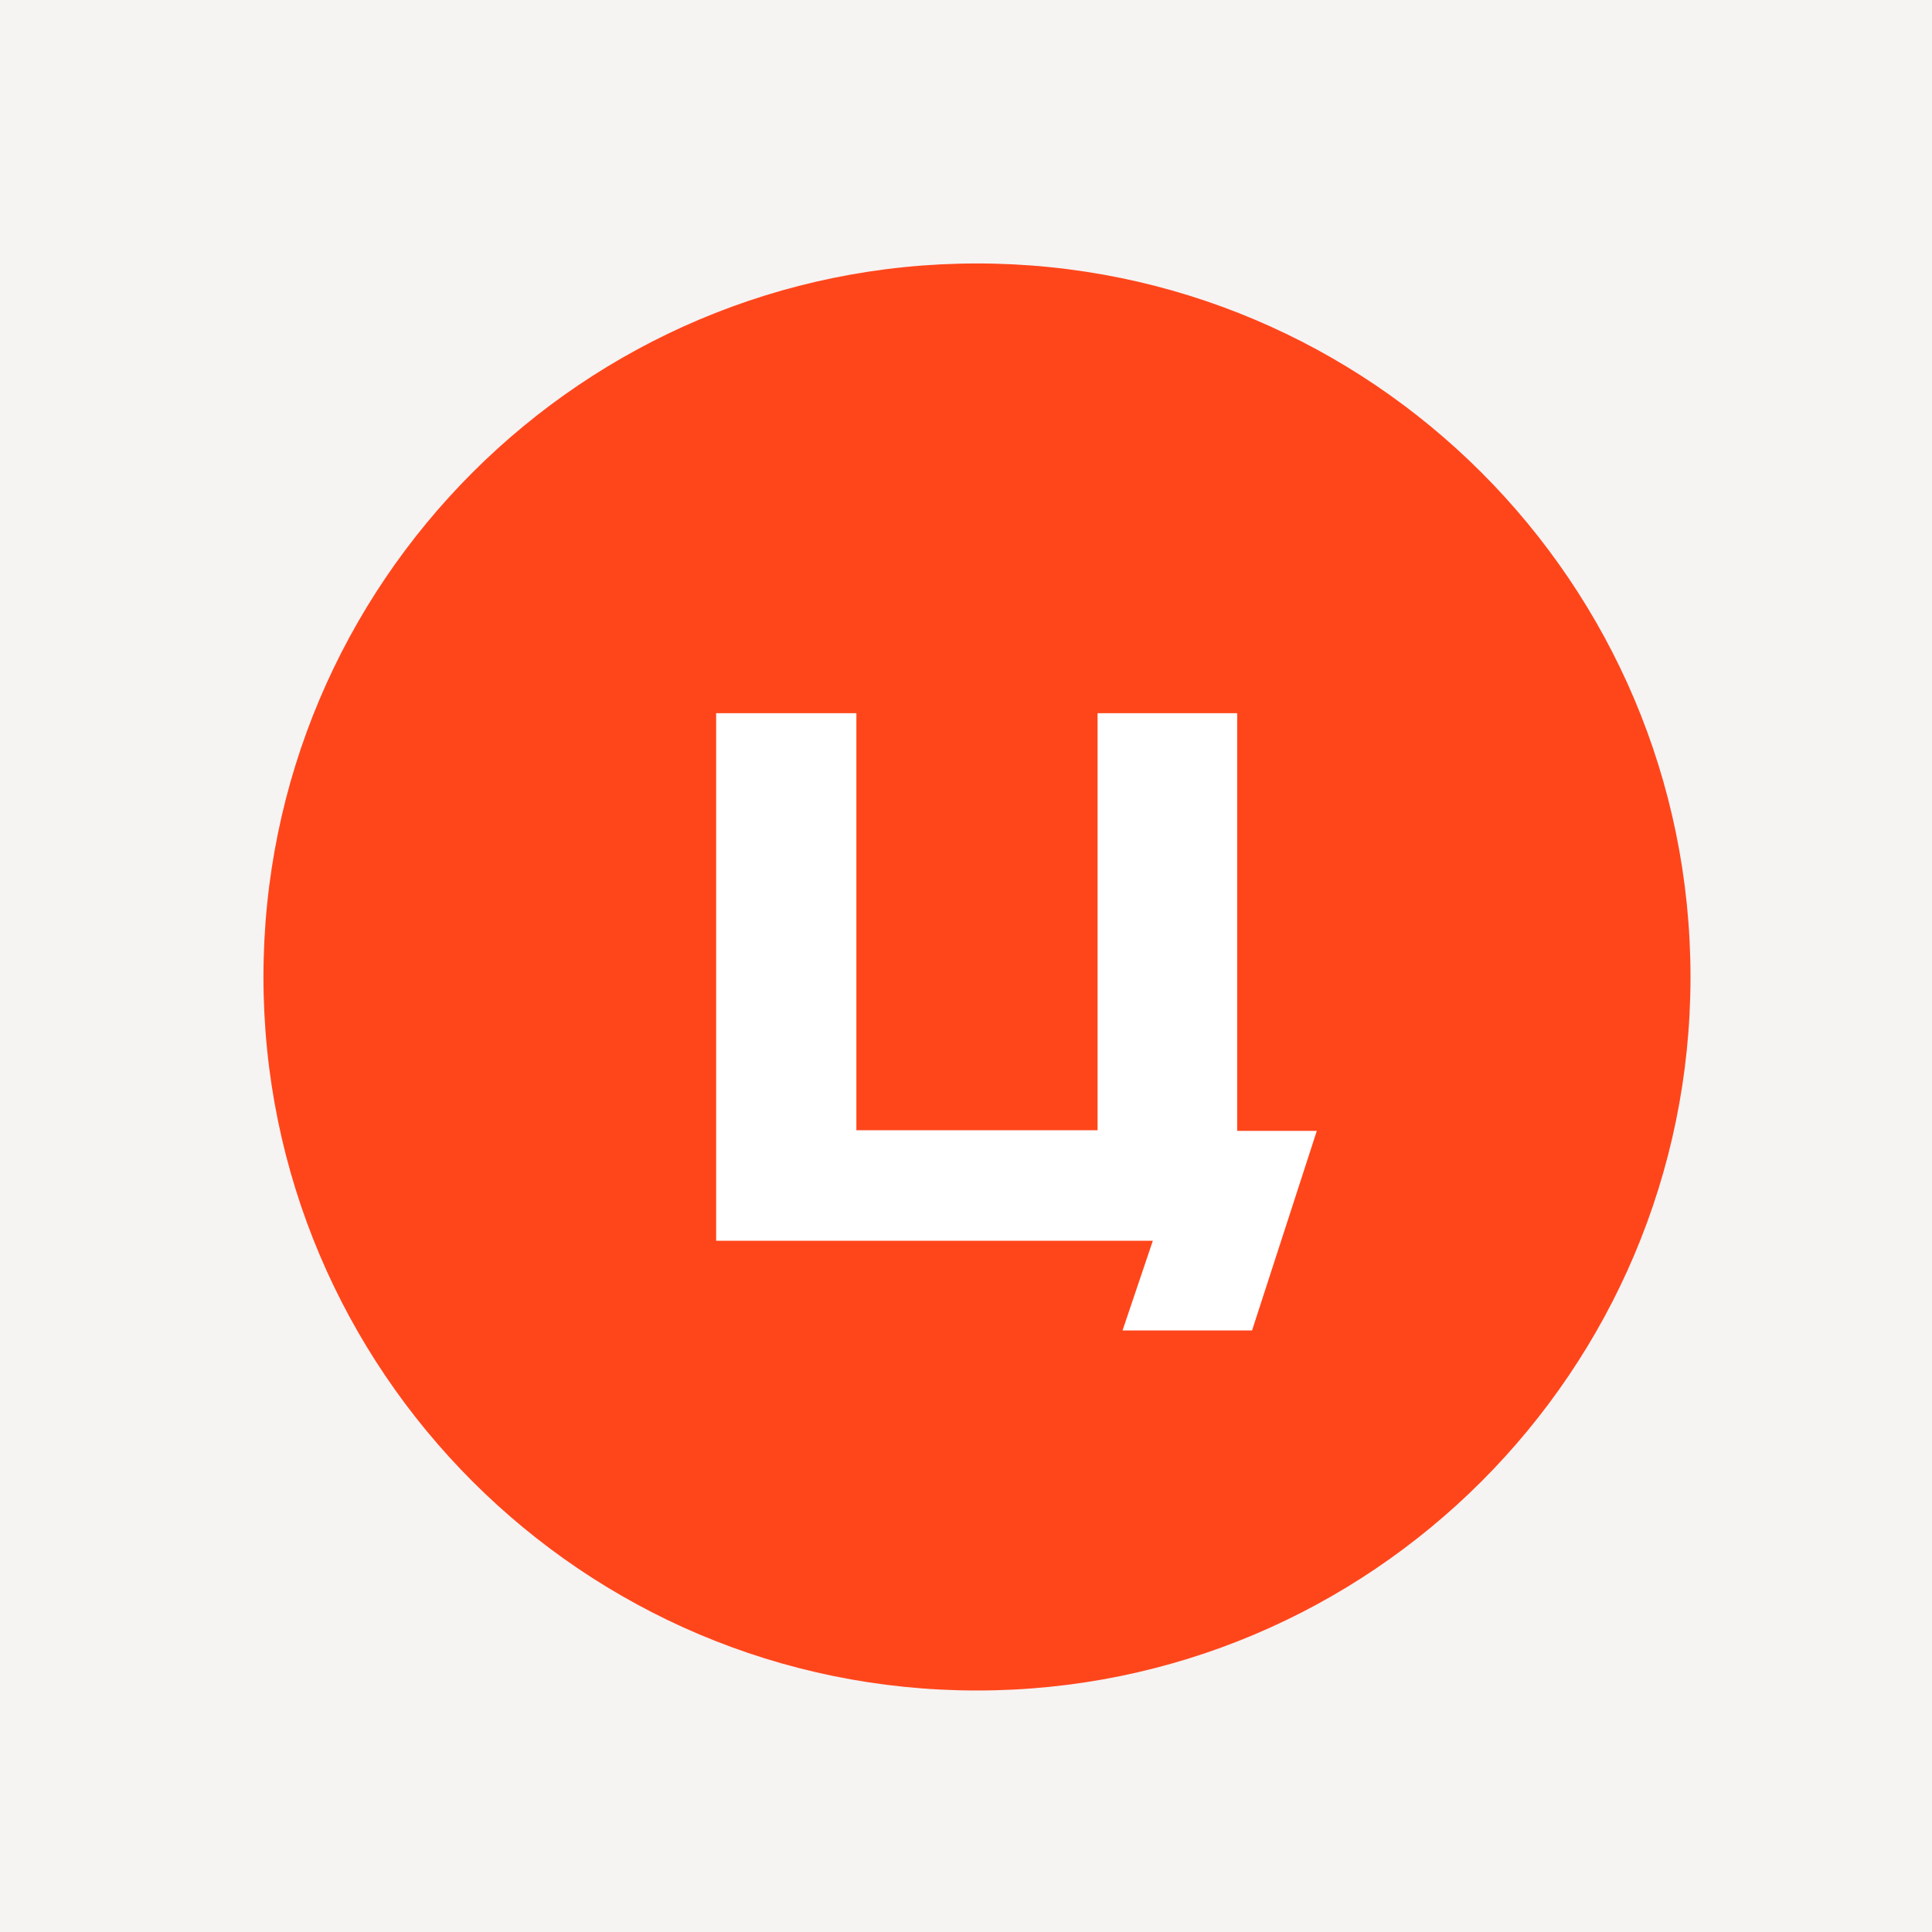 <?xml version="1.0" encoding="UTF-8"?> <svg xmlns="http://www.w3.org/2000/svg" width="88" height="88" viewBox="0 0 88 88" fill="none"><rect width="88" height="88" fill="#F6F3F3"></rect><path d="M77 44.5C77 62.441 62.441 77 44.5 77C26.559 77 12 62.441 12 44.5C12 26.559 26.559 12 44.5 12C62.441 12 77 26.559 77 44.5Z" fill="#FF461B"></path><path d="M32.62 32.485H39.007V51.481H49.993V32.485H56.352V51.509H59.979L57.029 60.601H51.13L52.51 56.515H32.62V32.485Z" fill="white"></path></svg> 